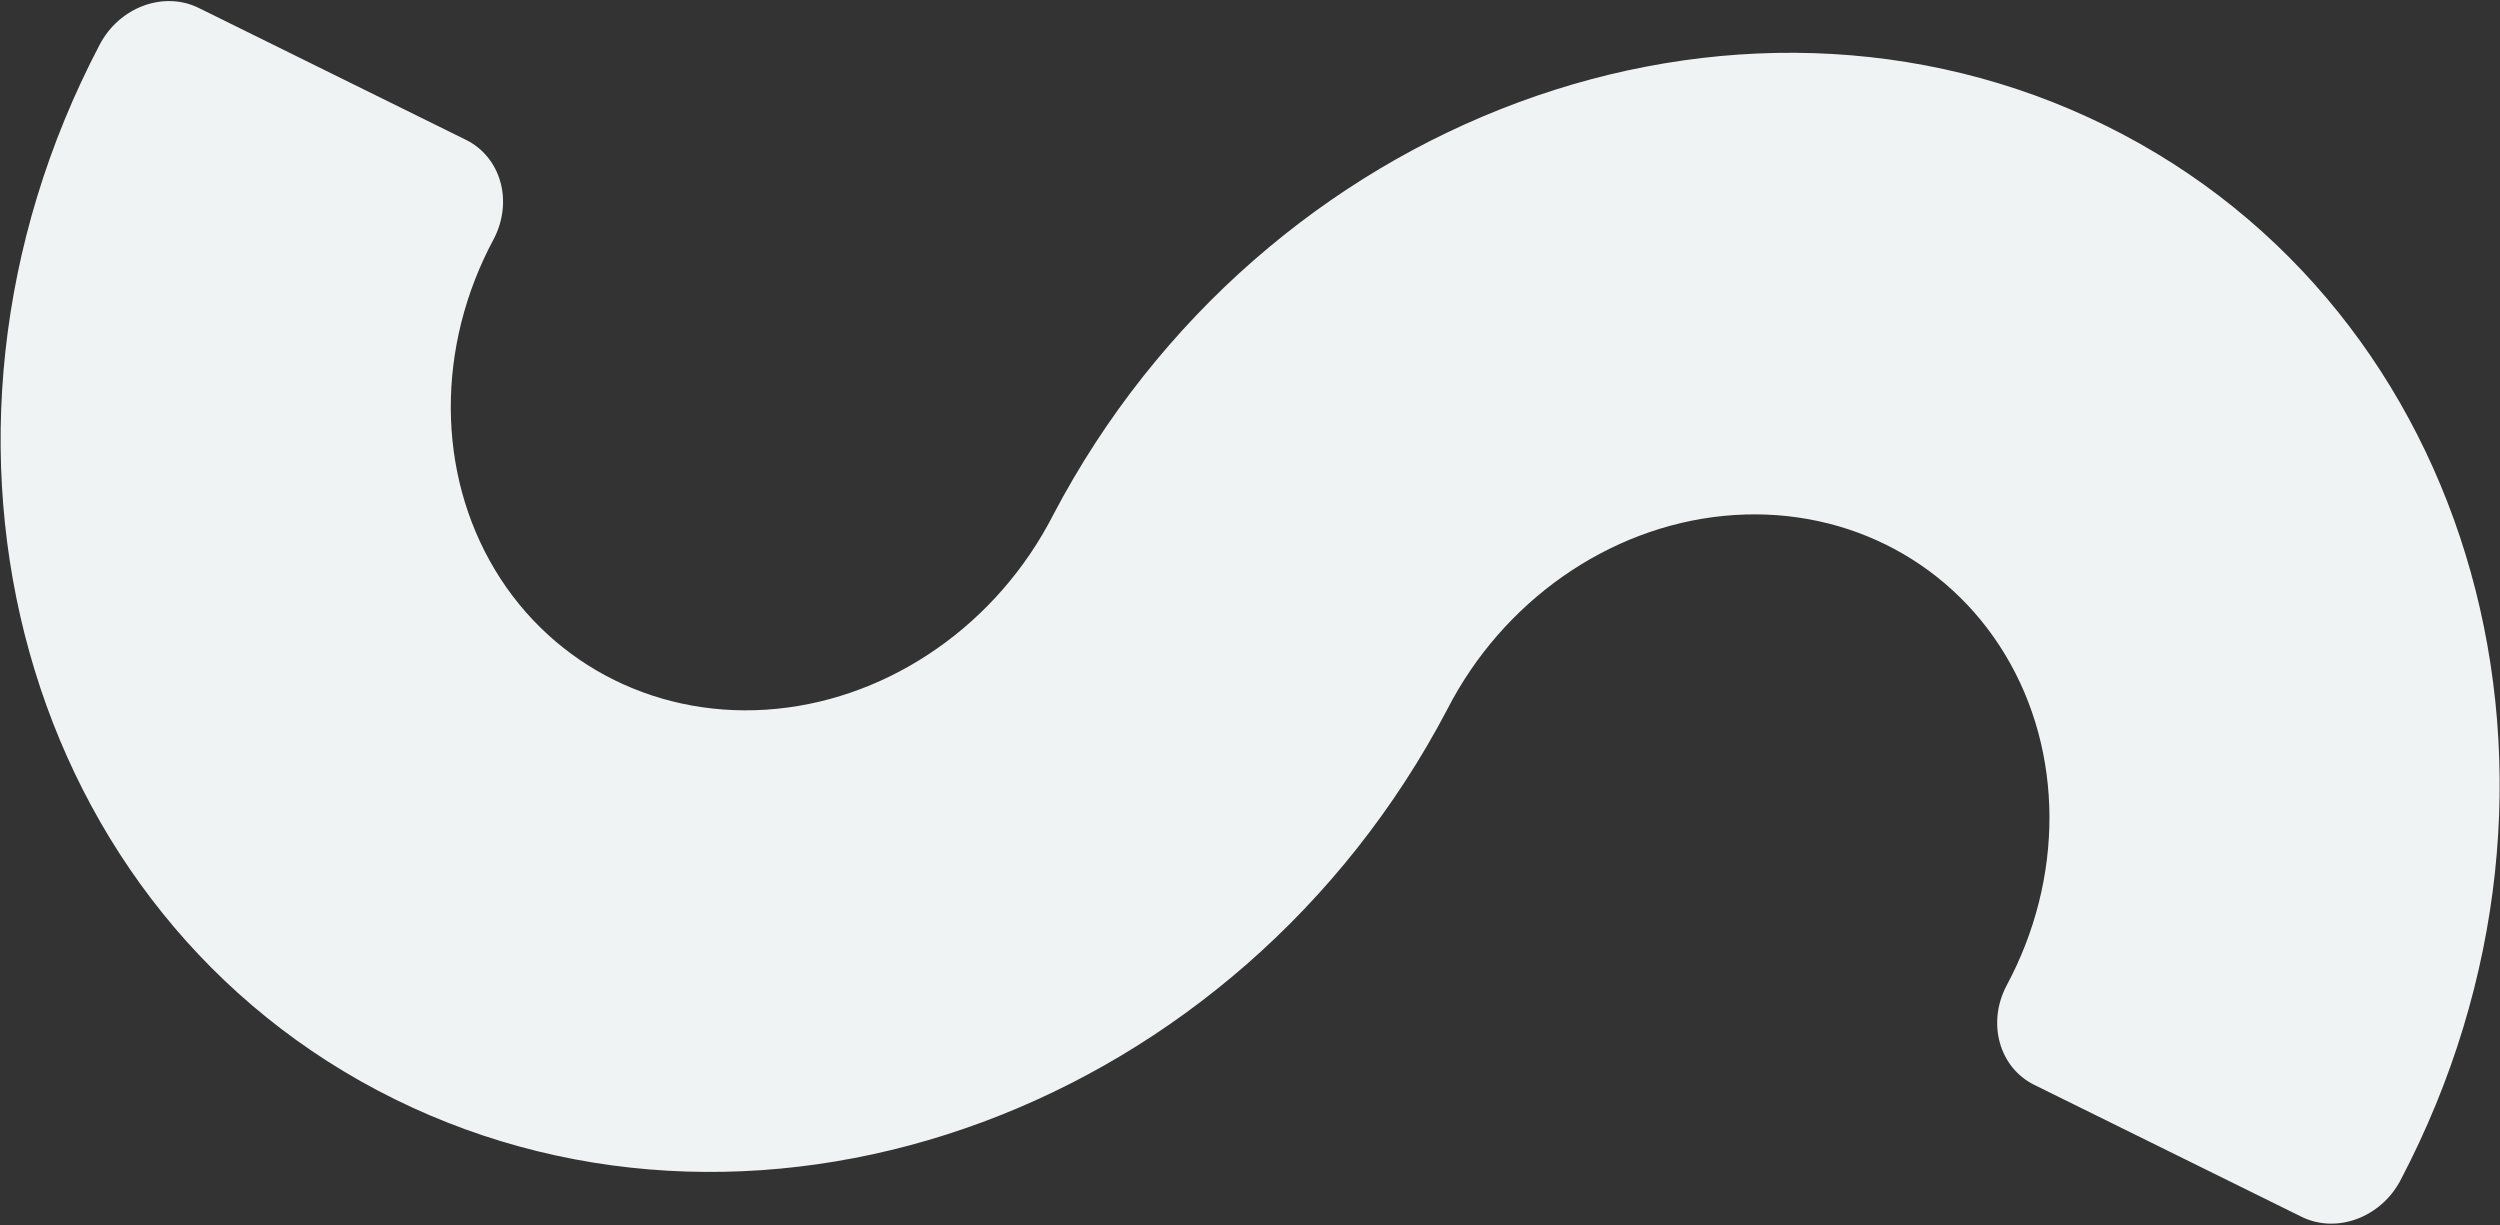 <?xml version="1.0" encoding="UTF-8"?>
<svg width="1253px" height="614px" viewBox="0 0 1253 614" version="1.1" xmlns="http://www.w3.org/2000/svg">
    <rect x="0" y="0" width="1253" height="614" fill="#333333" stroke="none"/>
    <g id="Page-1" stroke="none" stroke-width="1" fill="none" fill-rule="evenodd">
        <path d="M733.979,282.649 C721.408,222.919 739.221,160.783 780.62,119.945 C822.019,79.107 880.619,65.866 934.066,85.275 C987.512,104.683 1027.56,153.746 1038.932,213.747 C1043.094,234.565 1061.937,247.946 1081.017,243.634 L1226.738,210.71 C1245.819,206.399 1257.912,186.028 1253.75,165.211 C1209.566,-55.749 1008.84,-198.293 806.314,-152.534 C603.787,-106.775 474.955,110.211 519.142,331.19 C531.713,390.92 513.9,453.057 472.501,493.895 C431.102,534.732 372.502,547.973 319.055,528.564 C265.609,509.156 225.561,460.093 214.19,400.092 C212.191,390.095 206.634,381.33 198.741,375.725 C190.848,370.12 181.267,368.134 172.104,370.205 L26.401,403.125 C7.32,407.436 -4.773,427.807 -0.61,448.624 C43.574,669.584 244.3,812.128 446.826,766.369 C649.352,720.61 778.163,503.609 733.979,282.649 Z" id="Path-Copy-8" fill="#F0F3F4" fill-rule="nonzero" transform="translate(626.57, 306.918) rotate(39) translate(-626.57, -306.918) "></path>
    </g>
</svg>